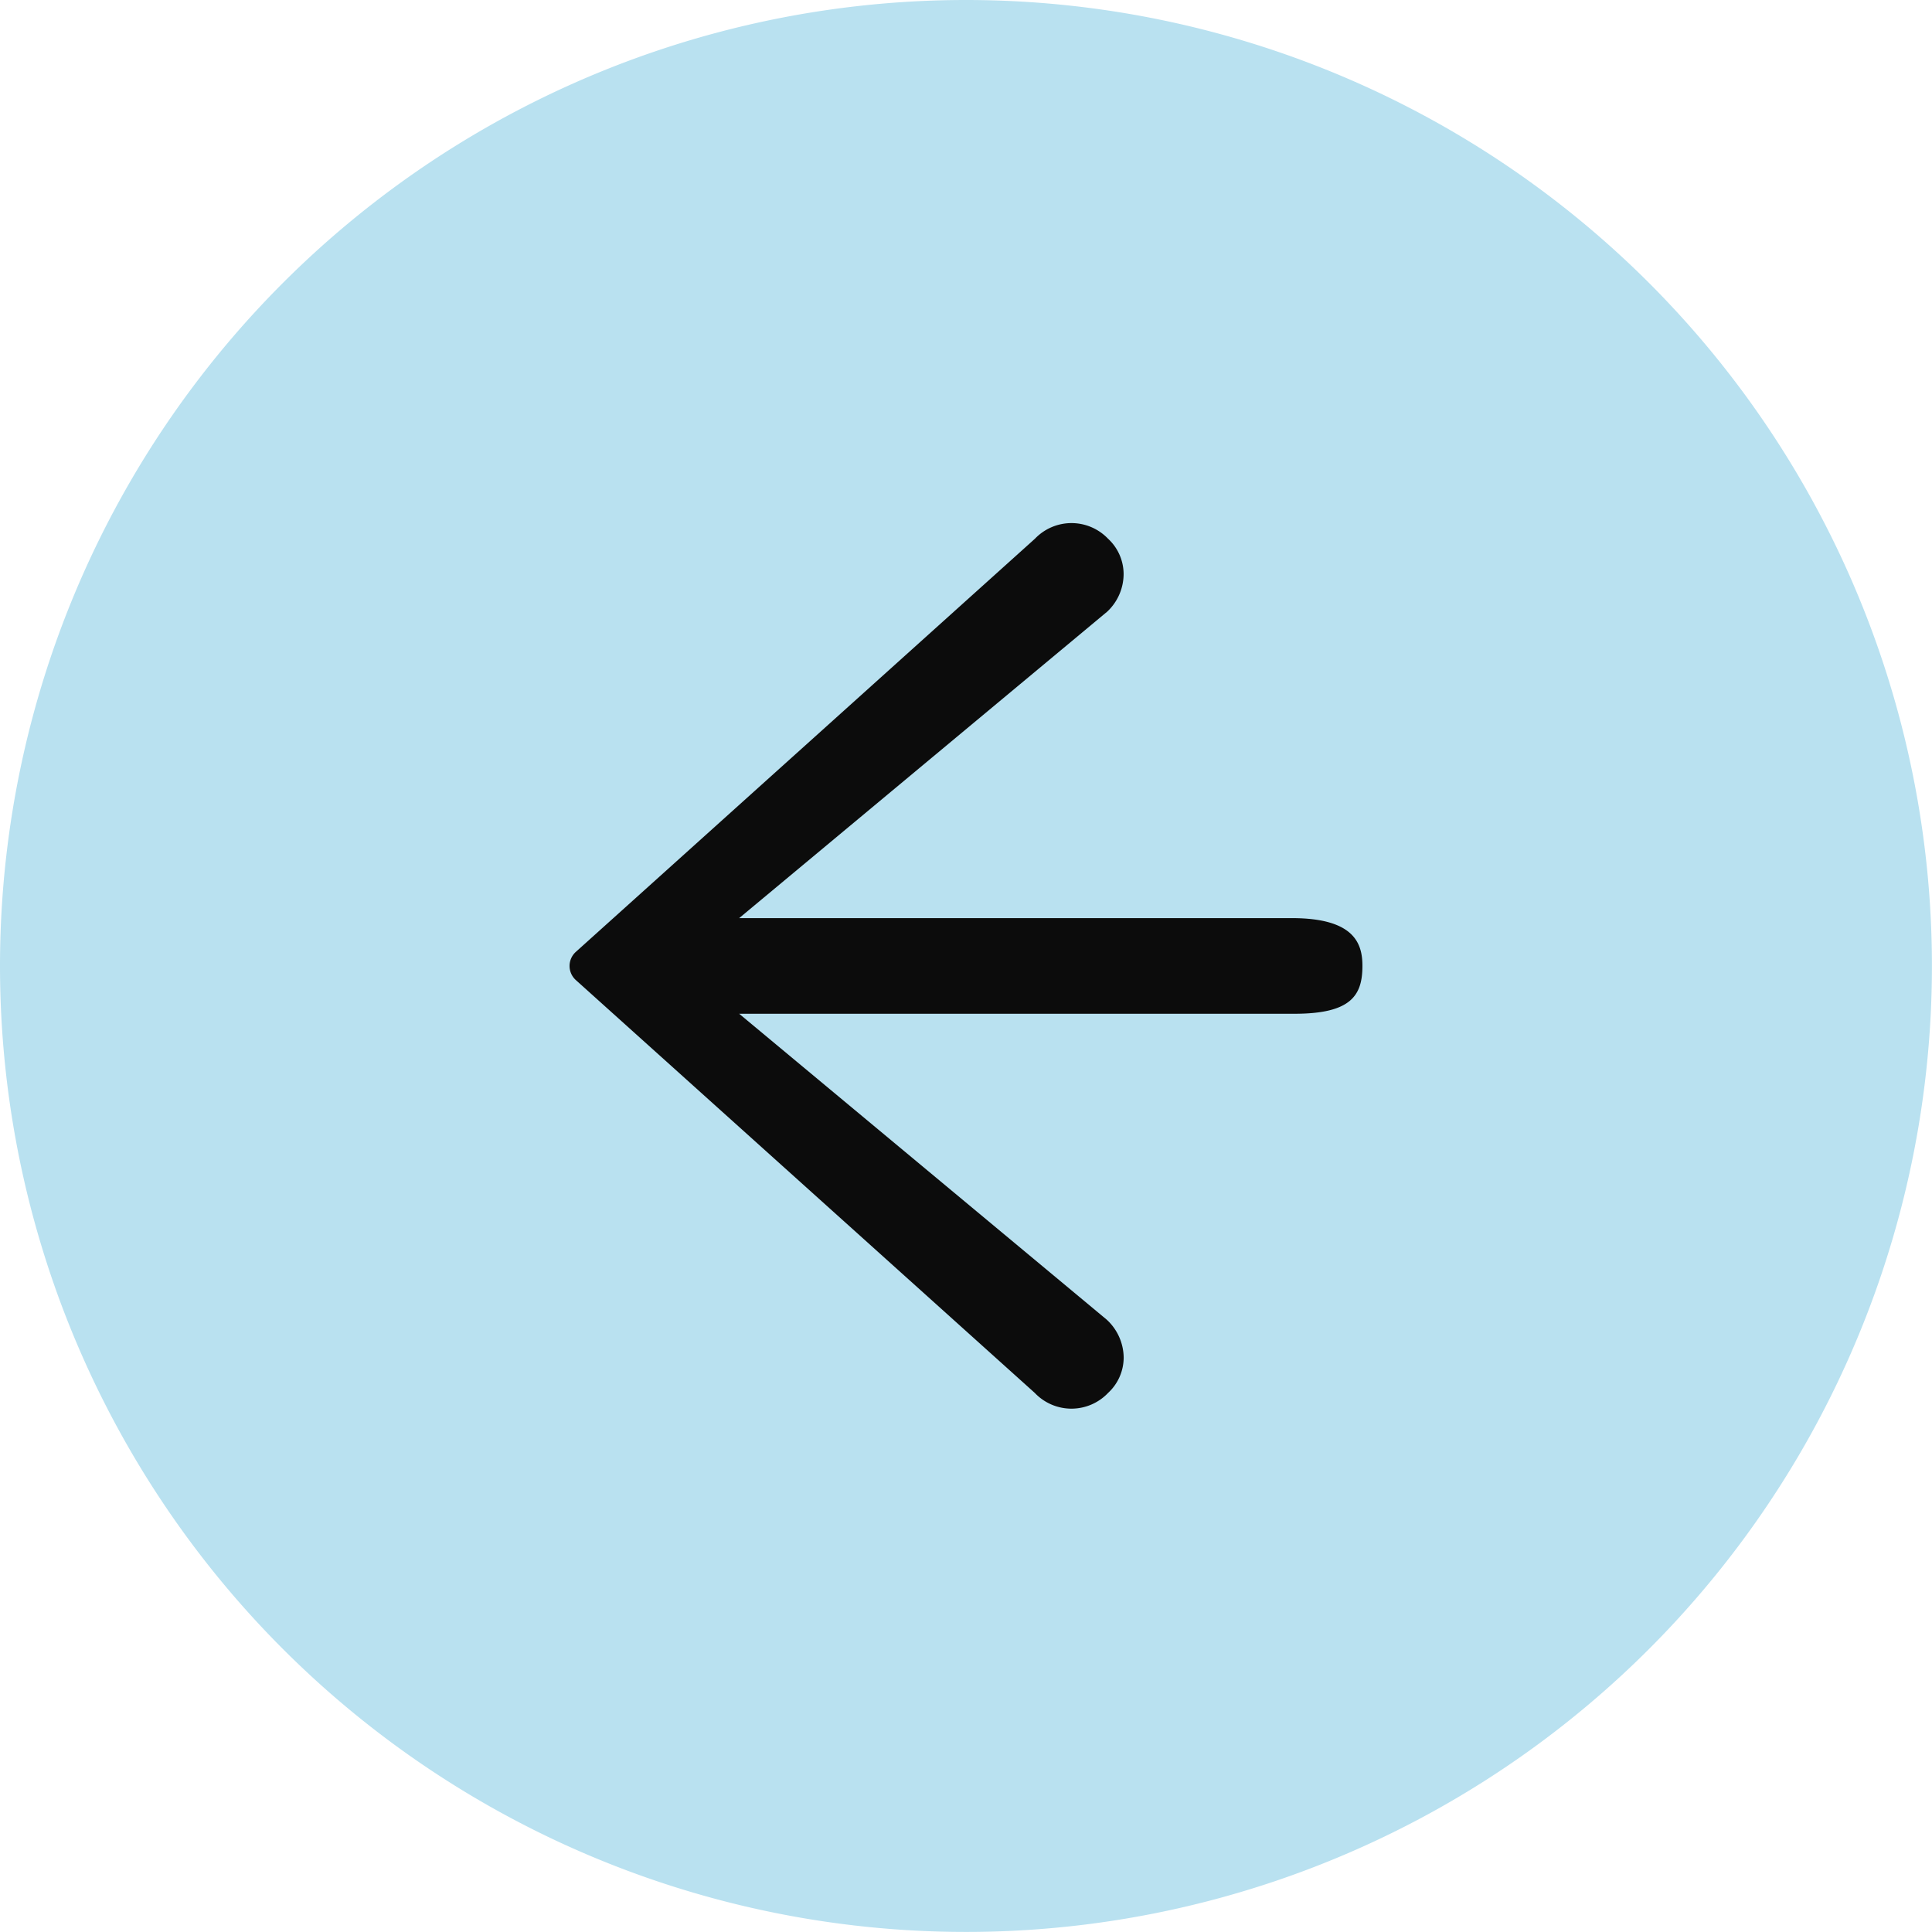 <svg id="Arrow_button" data-name="Arrow button" xmlns="http://www.w3.org/2000/svg" width="30.565" height="30.565" viewBox="0 0 30.565 30.565">
  <defs>
    <style>
      .cls-1 {
        fill: #b9e1f0;
      }

      .cls-2 {
        fill: #0c0c0c;
      }
    </style>
  </defs>
  <path id="Path_426" data-name="Path 426" class="cls-1" d="M15.282,0A15.282,15.282,0,1,1,0,15.282,15.282,15.282,0,0,1,15.282,0Z"/>
  <path id="Path_424" data-name="Path 424" class="cls-2" d="M11.426,6.249H2.684L8.507,1.4A.818.818,0,0,0,8.766.807.763.763,0,0,0,8.52.247a.8.8,0,0,0-1.157,0l0,0L.1,6.783a.3.3,0,0,0,0,.446l7.26,6.531a.8.8,0,0,0,1.161,0,.762.762,0,0,0,.246-.559.825.825,0,0,0-.269-.6L2.684,7.762h8.786c.895,0,1.074-.29,1.074-.756C12.545,6.653,12.418,6.249,11.426,6.249Z" transform="translate(9.01 8.276)"/>
</svg>
